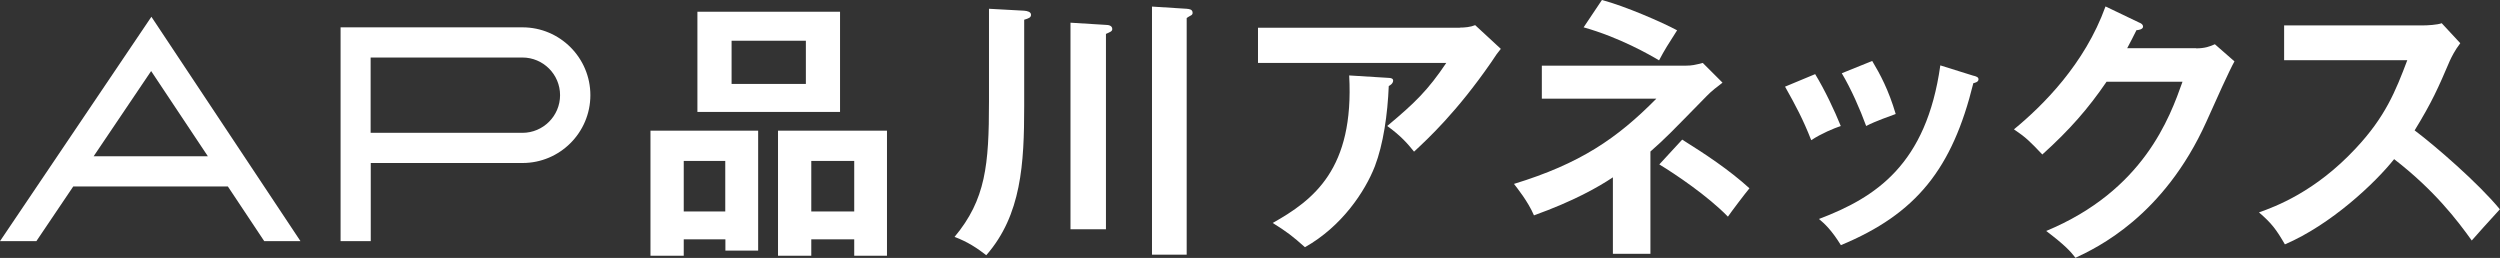 <?xml version="1.0" encoding="UTF-8"?>
<svg id="_レイヤー_2" data-name="レイヤー_2" xmlns="http://www.w3.org/2000/svg" viewBox="0 0 193.86 20">
  <rect x="0" y="0" width="193.86" height="20" fill="#333333" stroke="none"/>
  <defs>
    <style>
      .cls-1 {
        fill: #fff;
      }
    </style>
  </defs>
  <g id="_レイヤー_1-2" data-name="レイヤー_1">
    <g>
      <g>
        <path class="cls-1" d="M40.52,2.12h-14.11v16.58h2.34v-6.06h11.77c2.9,0,5.26-2.36,5.26-5.26s-2.36-5.26-5.26-5.26ZM43.43,7.38c0,1.61-1.31,2.92-2.92,2.92h-11.77v-5.84h11.77c1.61,0,2.92,1.31,2.92,2.92Z"/>
        <path class="cls-1" d="M0,18.7h2.82l2.86-4.24h11.99l2.82,4.24h2.81L11.74,1.3,0,18.7ZM11.72,5.51l4.4,6.61H7.26l4.46-6.61Z"/>
      </g>
      <path class="cls-1" d="M53.02,18.56v1.27h-2.58v-9.7h8.35v9.3h-2.54v-.87h-3.22ZM56.24,16.4v-3.92h-3.22v3.92h3.22ZM65.14.91v7.77h-11.06V.91h11.06ZM56.73,3.16v3.35h5.76v-3.35h-5.76ZM62.91,18.56v1.27h-2.58v-9.7h8.45v9.7h-2.54v-1.27h-3.33ZM66.24,16.4v-3.92h-3.33v3.92h3.33Z"/>
      <path class="cls-1" d="M79.42.83c.25.02.53.09.53.32,0,.21-.19.28-.53.38v6.69c0,4.47-.21,8.45-2.94,11.57-.68-.53-1.44-1.04-2.46-1.42,2.42-2.9,2.67-5.59,2.67-10.49V.68l2.73.15ZM85.76,1.93c.17,0,.49.04.49.32,0,.19-.17.23-.49.38v15.15h-2.75V1.76l2.75.17ZM92.01.68c.17.02.47.02.47.32,0,.11-.06.17-.19.23-.11.06-.19.11-.27.17v18.35h-2.69V.51l2.69.17Z"/>
      <path class="cls-1" d="M113.2,2.14c.38,0,.83-.04,1.19-.19l1.99,1.84c-.25.3-.34.42-.76,1.06-2.65,3.83-4.89,5.91-5.97,6.91-.47-.59-1.02-1.23-2.08-1.99,2.16-1.8,3.16-2.78,4.58-4.89h-14.6v-2.73h15.66ZM107.69,6.04c.15,0,.34.04.34.21,0,.23-.25.38-.34.42-.09,2.2-.42,4.51-1.08,6.23-.76,1.95-2.56,4.66-5.42,6.27-.95-.85-1.42-1.21-2.5-1.88,3.16-1.78,6.33-4.17,5.93-11.44l3.07.19Z"/>
      <path class="cls-1" d="M127.97,19.68h-2.9v-5.93c-1.1.74-3.03,1.84-6.12,2.95-.47-1.1-1.34-2.16-1.55-2.44,5.13-1.57,7.99-3.52,11.04-6.61h-8.88v-2.56h11.19c.45,0,.7-.06,1.29-.21l1.53,1.53c-.36.27-.89.68-1.23,1.04-2.86,2.92-3.18,3.26-4.36,4.3v7.94ZM124.22,0c1.78.47,4.66,1.72,5.83,2.35-.68,1.06-.98,1.53-1.4,2.33-.7-.42-3.07-1.78-5.85-2.56l1.42-2.12ZM130.45,10.83c1.82,1.14,3.62,2.33,5.21,3.77-.32.38-1.44,1.86-1.67,2.2-1.57-1.61-4.05-3.28-5.32-4.05l1.78-1.93Z"/>
      <path class="cls-1" d="M140.75,5.74c.76,1.25,1.5,2.82,1.99,4.03-.55.19-1.48.57-2.29,1.1-.64-1.63-1.21-2.69-2.03-4.15l2.33-.97ZM153.04,5.87c.21.06.38.11.38.28,0,.21-.27.27-.4.3-1.63,6.63-4.41,10.13-10.27,12.56-.74-1.19-1.25-1.65-1.7-2.03,4.41-1.67,8.33-4.22,9.41-11.91l2.59.81ZM145.18,4.73c.61,1.02,1.27,2.24,1.82,4.11-.44.17-1.52.53-2.29.93-.47-1.29-1.16-2.86-1.89-4.09l2.35-.95Z"/>
      <path class="cls-1" d="M170.29,3.75c.7,0,1.08-.15,1.46-.32l1.52,1.33c-.36.62-1.48,3.11-2.18,4.68-3.31,7.35-8.52,9.79-10.15,10.55-.38-.49-.78-.95-2.27-2.08,7.56-3.14,9.58-8.79,10.57-11.57h-5.89c-1.42,2.08-2.86,3.73-4.98,5.64-.95-1-1.25-1.31-2.2-1.95,2.24-1.84,5.49-5.06,7.1-9.53l2.61,1.25c.11.04.3.13.3.32,0,.21-.38.27-.51.27-.25.51-.42.83-.72,1.4h5.34Z"/>
      <path class="cls-1" d="M177.12,4.66V1.97h10.76c.34,0,1.12-.04,1.46-.17l1.44,1.55c-.42.55-.66,1.04-.81,1.36-.89,2.08-1.38,3.2-2.73,5.4,1.61,1.21,4.94,4.09,6.61,6.12-.74.81-1.93,2.12-2.18,2.42-1.14-1.59-2.9-3.9-6.02-6.31-1.46,1.84-4.89,5.08-8.47,6.61-.66-1.14-1.02-1.63-2.01-2.48,1.27-.45,4.36-1.59,7.5-4.96,2.29-2.44,3.09-4.43,4-6.84h-9.55Z"/>
    </g>
  </g>
</svg>